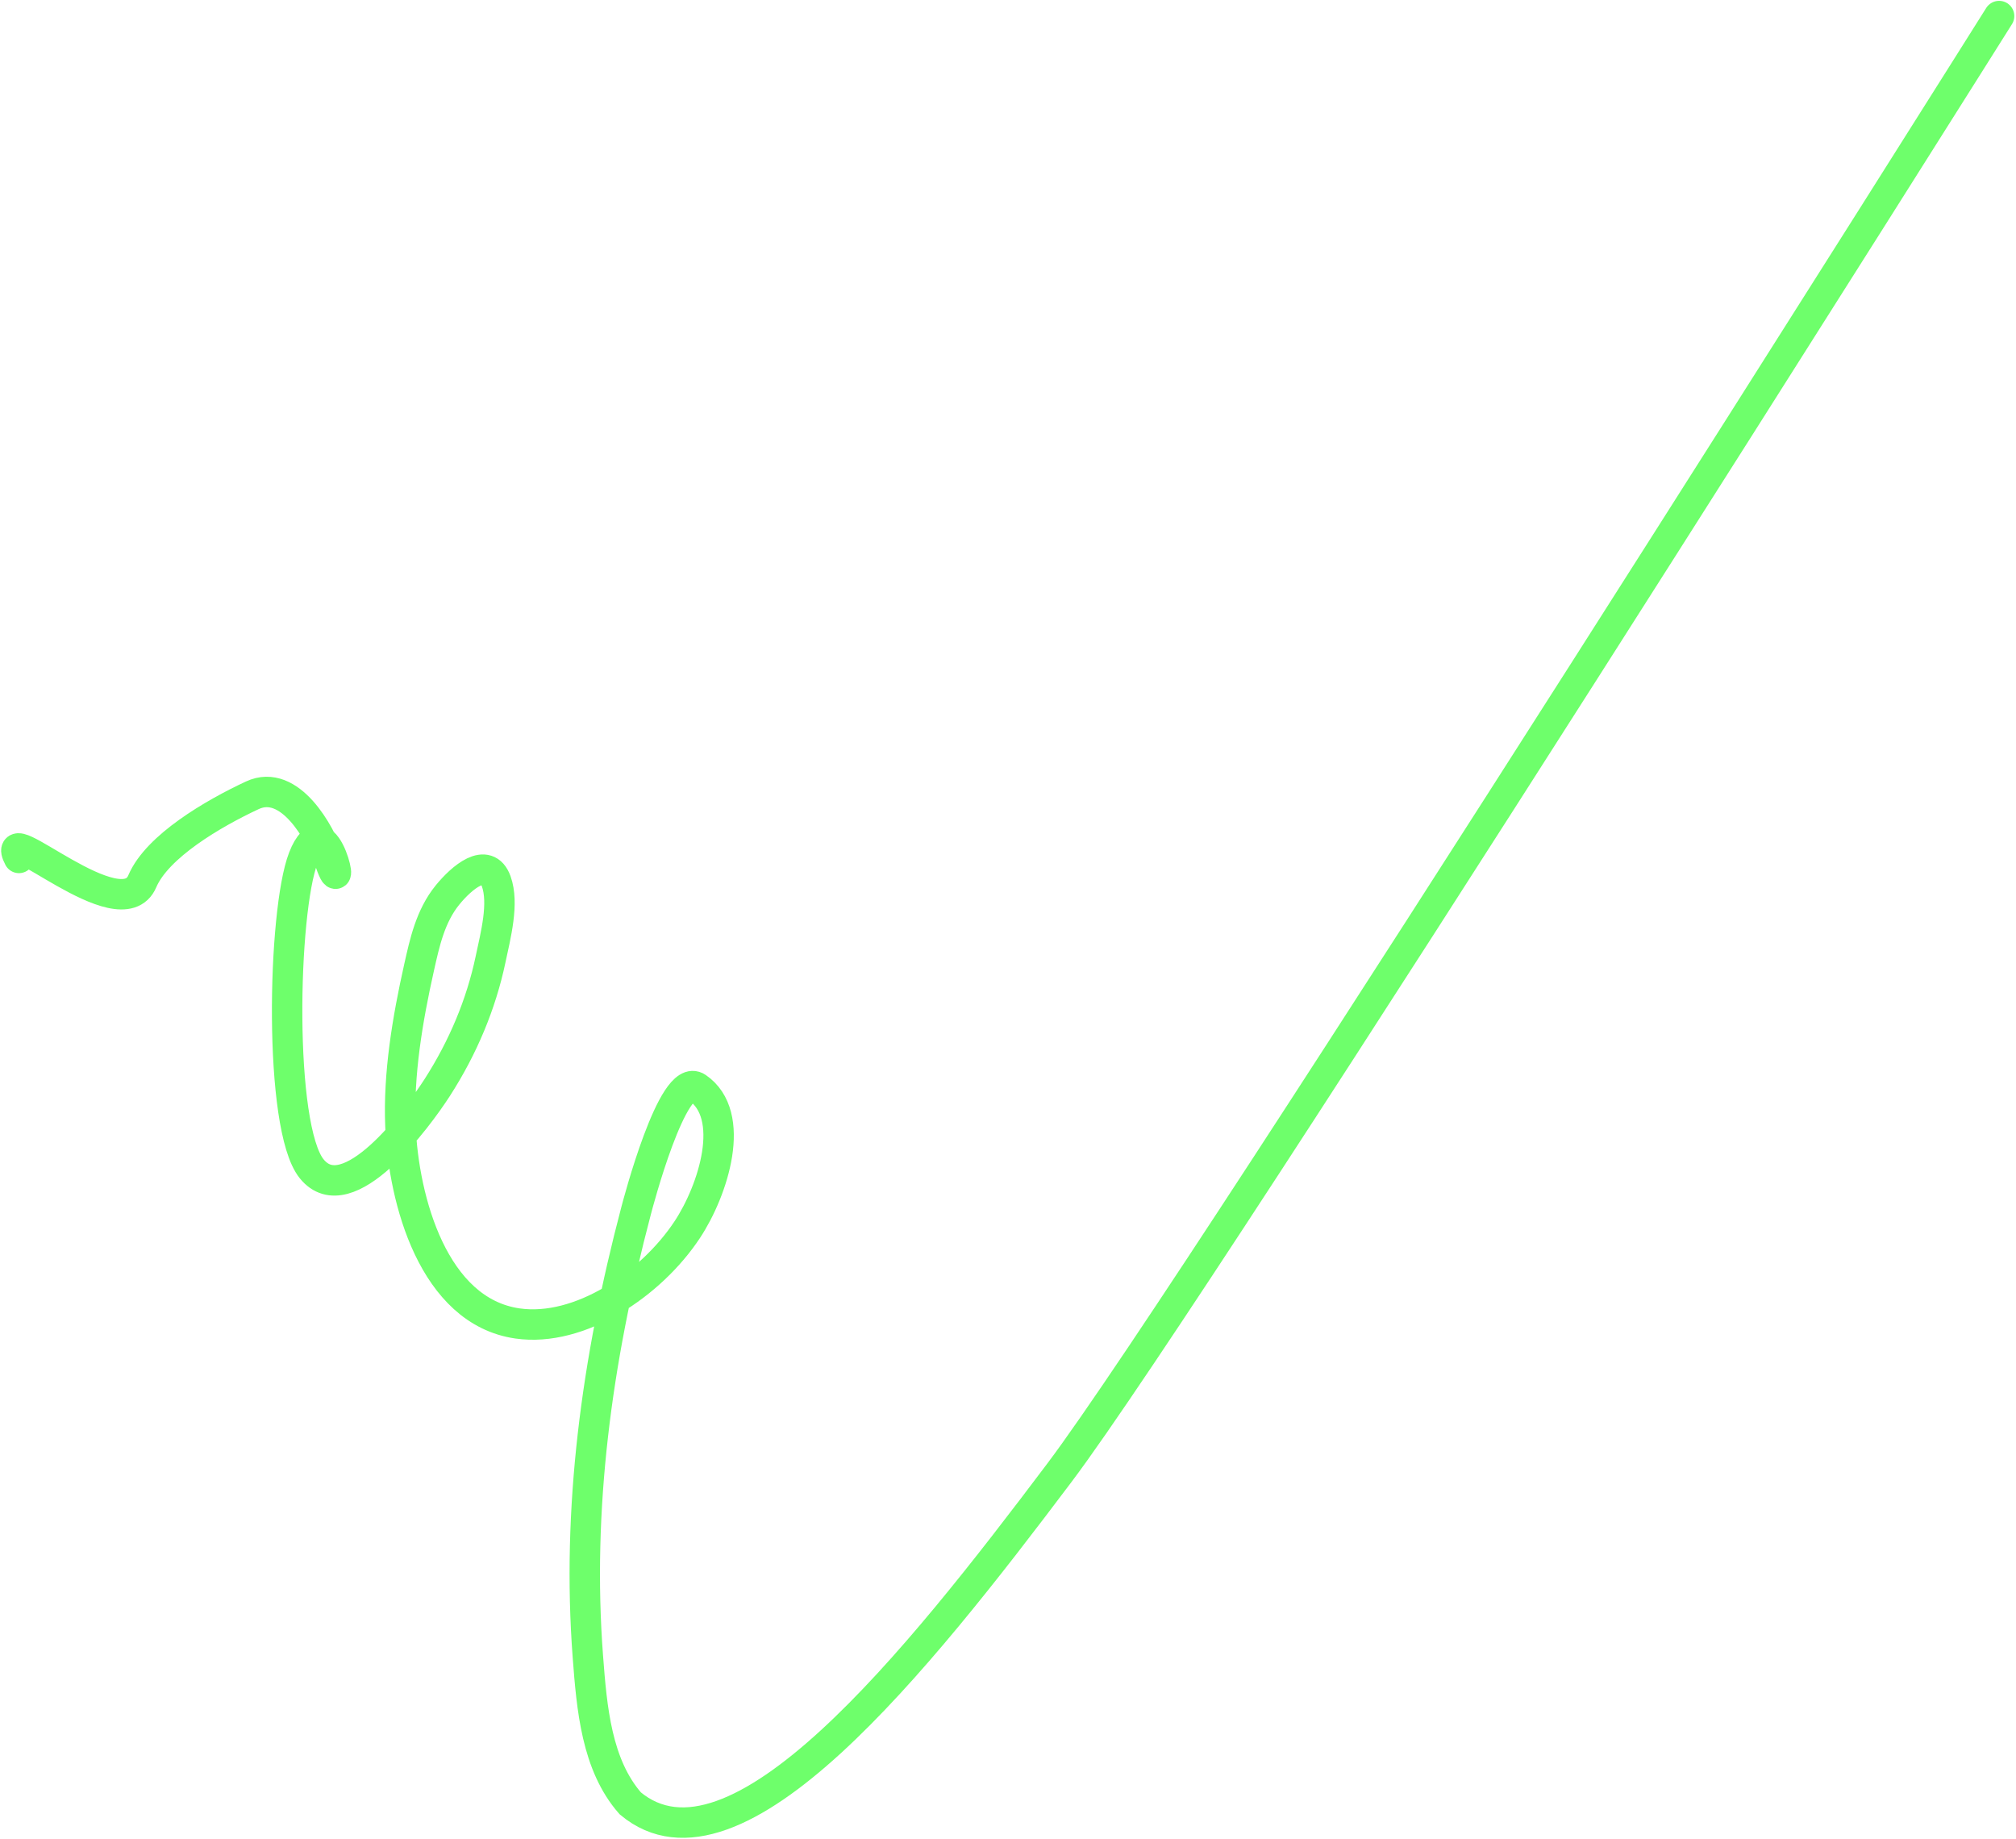 <?xml version="1.0" encoding="UTF-8"?> <svg xmlns="http://www.w3.org/2000/svg" width="1193" height="1088" viewBox="0 0 1193 1088" fill="none"> <path d="M11.208 507.585C-1.821 482.452 71.466 551.308 84.207 521.387C93.01 500.715 126.097 481.347 149.304 470.535C171.663 460.118 189.682 493.496 194.457 507.584C205.679 540.693 193.172 472.424 179.5 507.584C167.242 539.107 164.588 666.917 184.439 691.494C205.645 717.748 247.102 661.534 258.753 643.405C274.114 619.5 284.726 593.961 290.267 567.738C293.278 553.492 298.362 534.487 293.639 521.387C288.211 506.333 273.175 519.253 264.84 529.479C254.631 542.006 251.236 557.953 248.03 572.24C241.047 603.35 235.718 635.517 236.954 666.007C238.736 709.974 256.494 775.877 306.256 783.009C343.03 788.28 385.334 759.847 406.724 727.453C422.07 704.213 436.437 659.737 412.545 643.418C398.099 633.551 377.398 712.615 376.436 716.261C352.876 805.509 341.308 893.166 347.873 979.979C350.213 1010.93 353.059 1044.18 372.973 1066.93C435 1118.73 542.5 983.453 627 871.227C711.5 759 1183 9.5 1183 9.5" stroke="#6EFF6B" stroke-width="18" stroke-linecap="round"></path> </svg> 